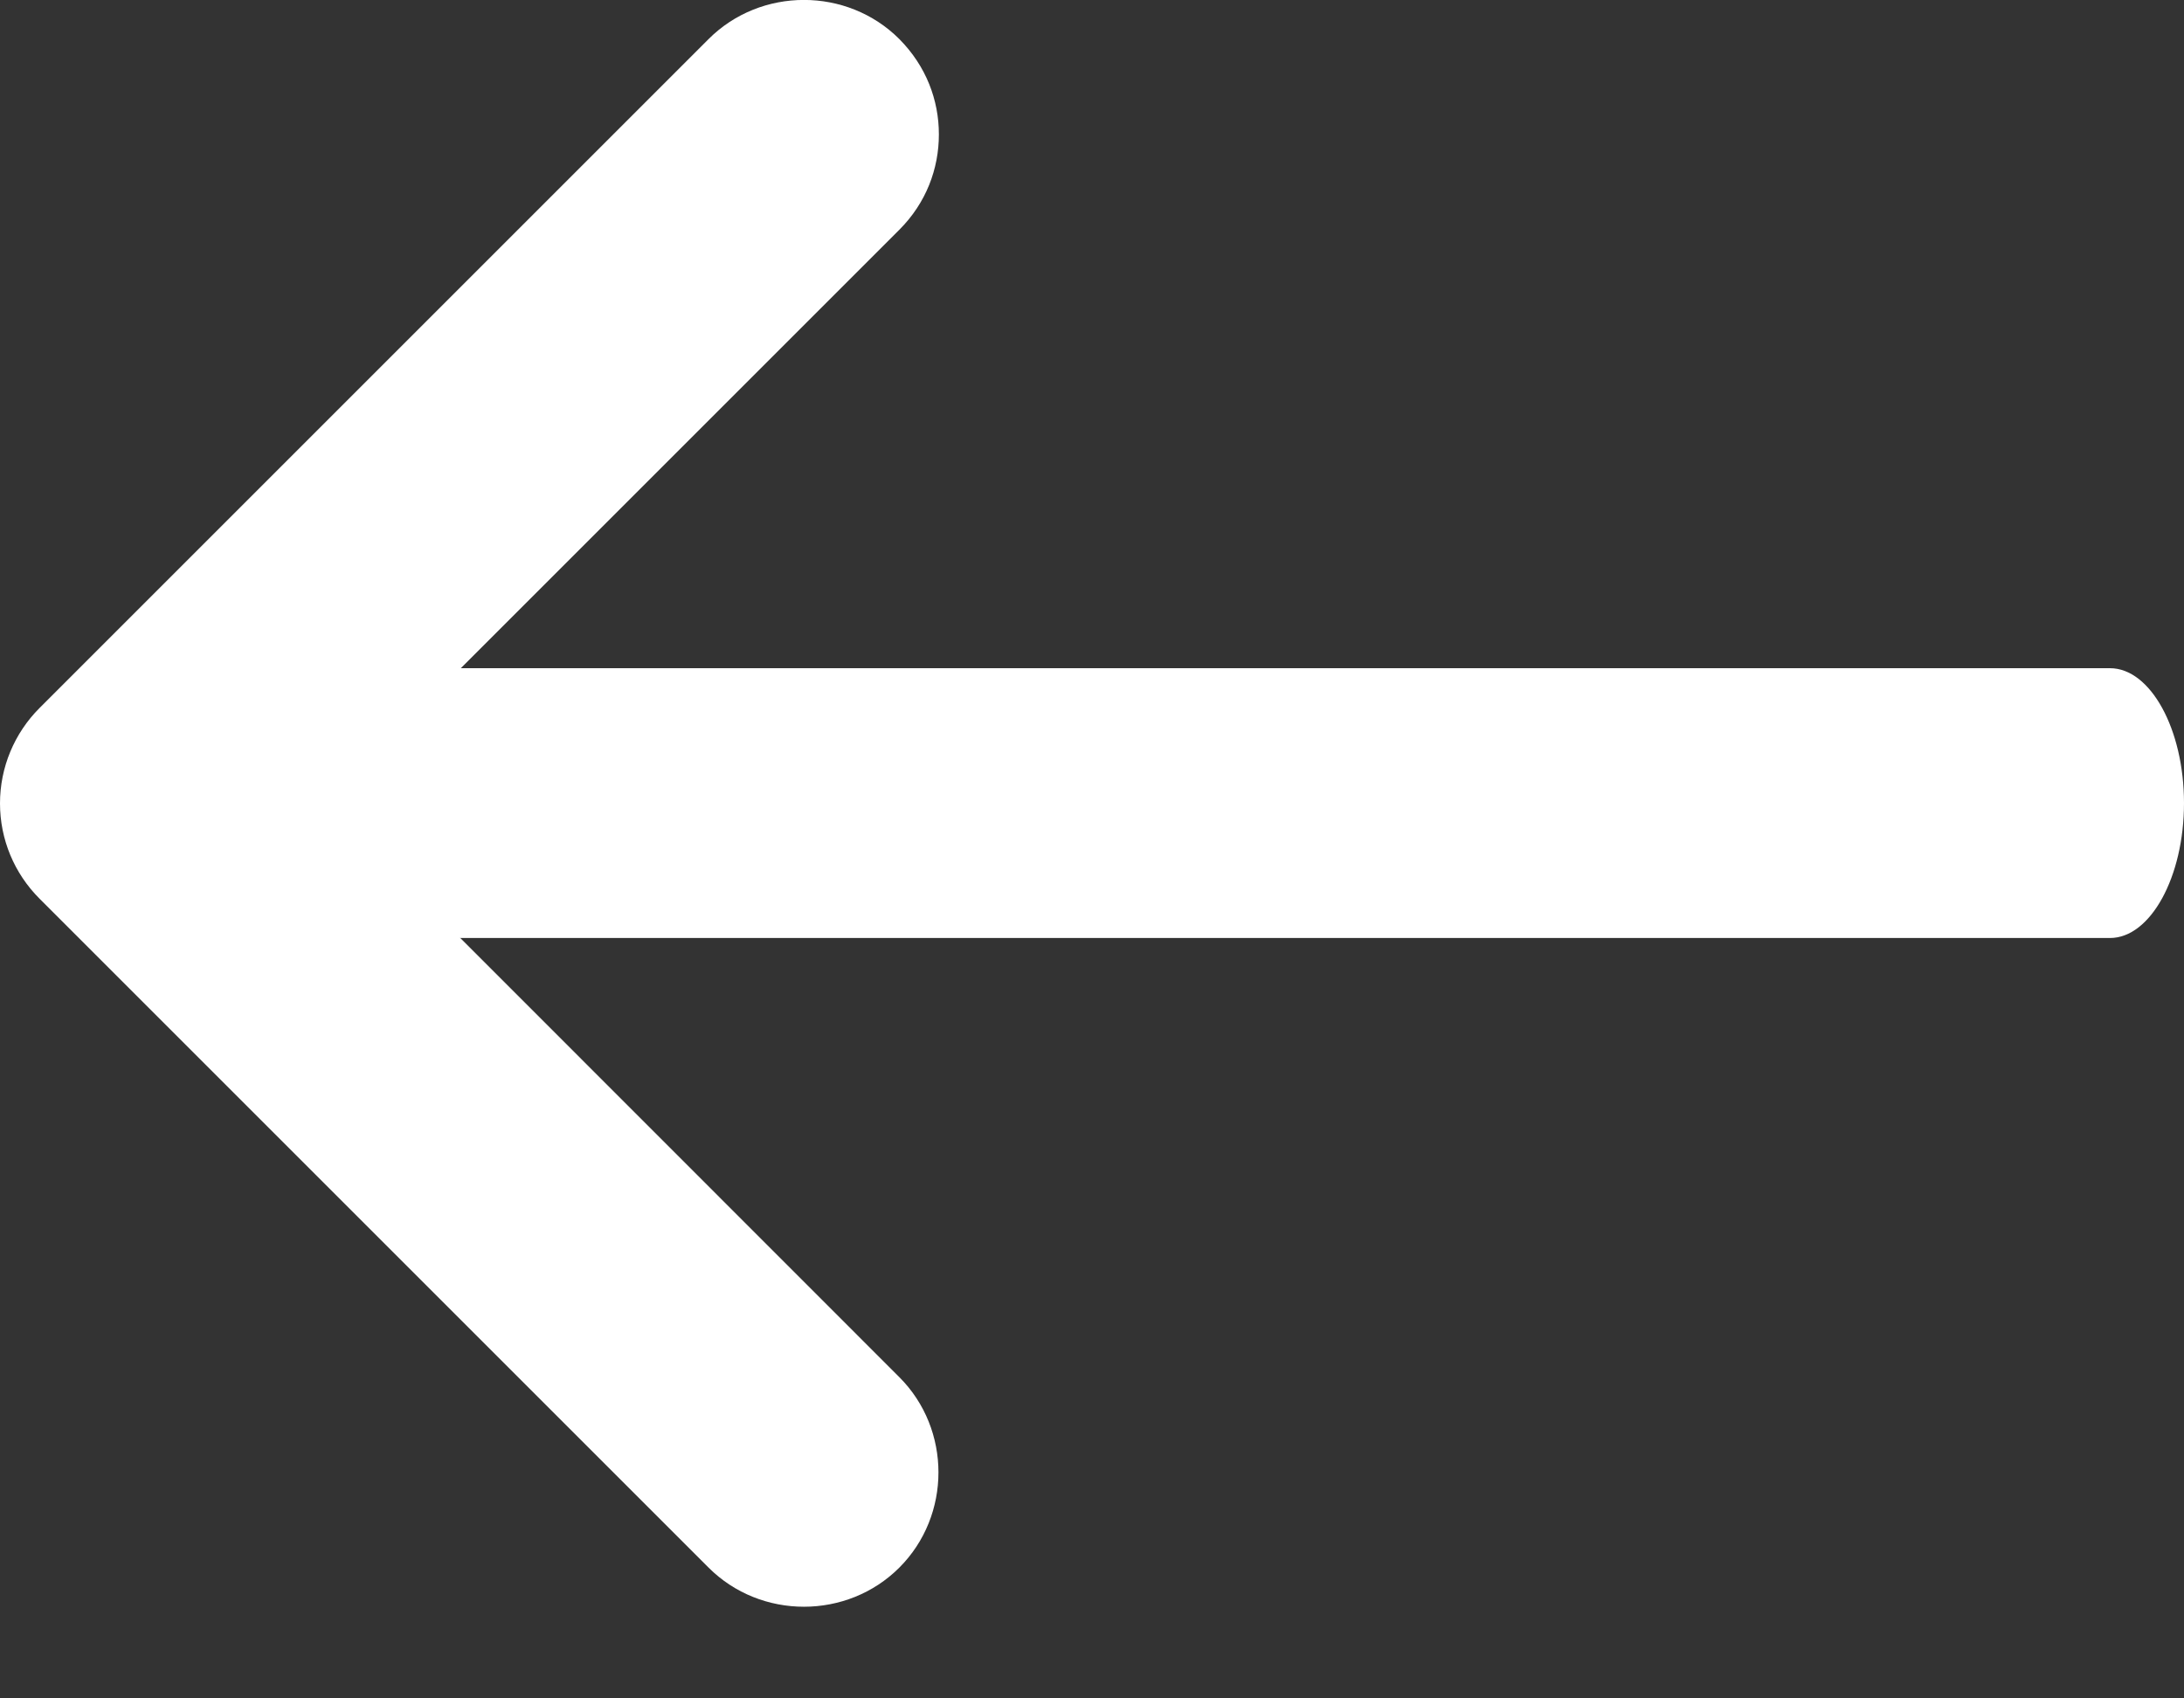 <svg width="9" height="7" viewBox="0 0 9 7" fill="none" xmlns="http://www.w3.org/2000/svg">
<rect x="0" y="0" width="9" height="7" fill="#333333" stroke="none"/>
<path d="M3.869 0.554C3.869 0.695 3.817 0.836 3.706 0.947L1.342 3.311L3.706 5.676C3.921 5.891 3.921 6.246 3.706 6.461C3.491 6.676 3.135 6.676 2.92 6.461L0.163 3.704C0.059 3.6 4.15454e-07 3.46 4.34924e-07 3.311C4.54395e-07 3.163 0.059 3.022 0.163 2.918L2.92 0.161C3.135 -0.054 3.491 -0.054 3.706 0.161C3.817 0.273 3.869 0.413 3.869 0.554Z" fill="white"/>
<path d="M9 3.31C9 3.614 8.862 3.866 8.695 3.866L1.364 3.866C1.197 3.866 1.059 3.614 1.059 3.31C1.059 3.006 1.197 2.754 1.364 2.754L8.695 2.754C8.862 2.754 9 3.006 9 3.31Z" fill="white"/>
</svg>
